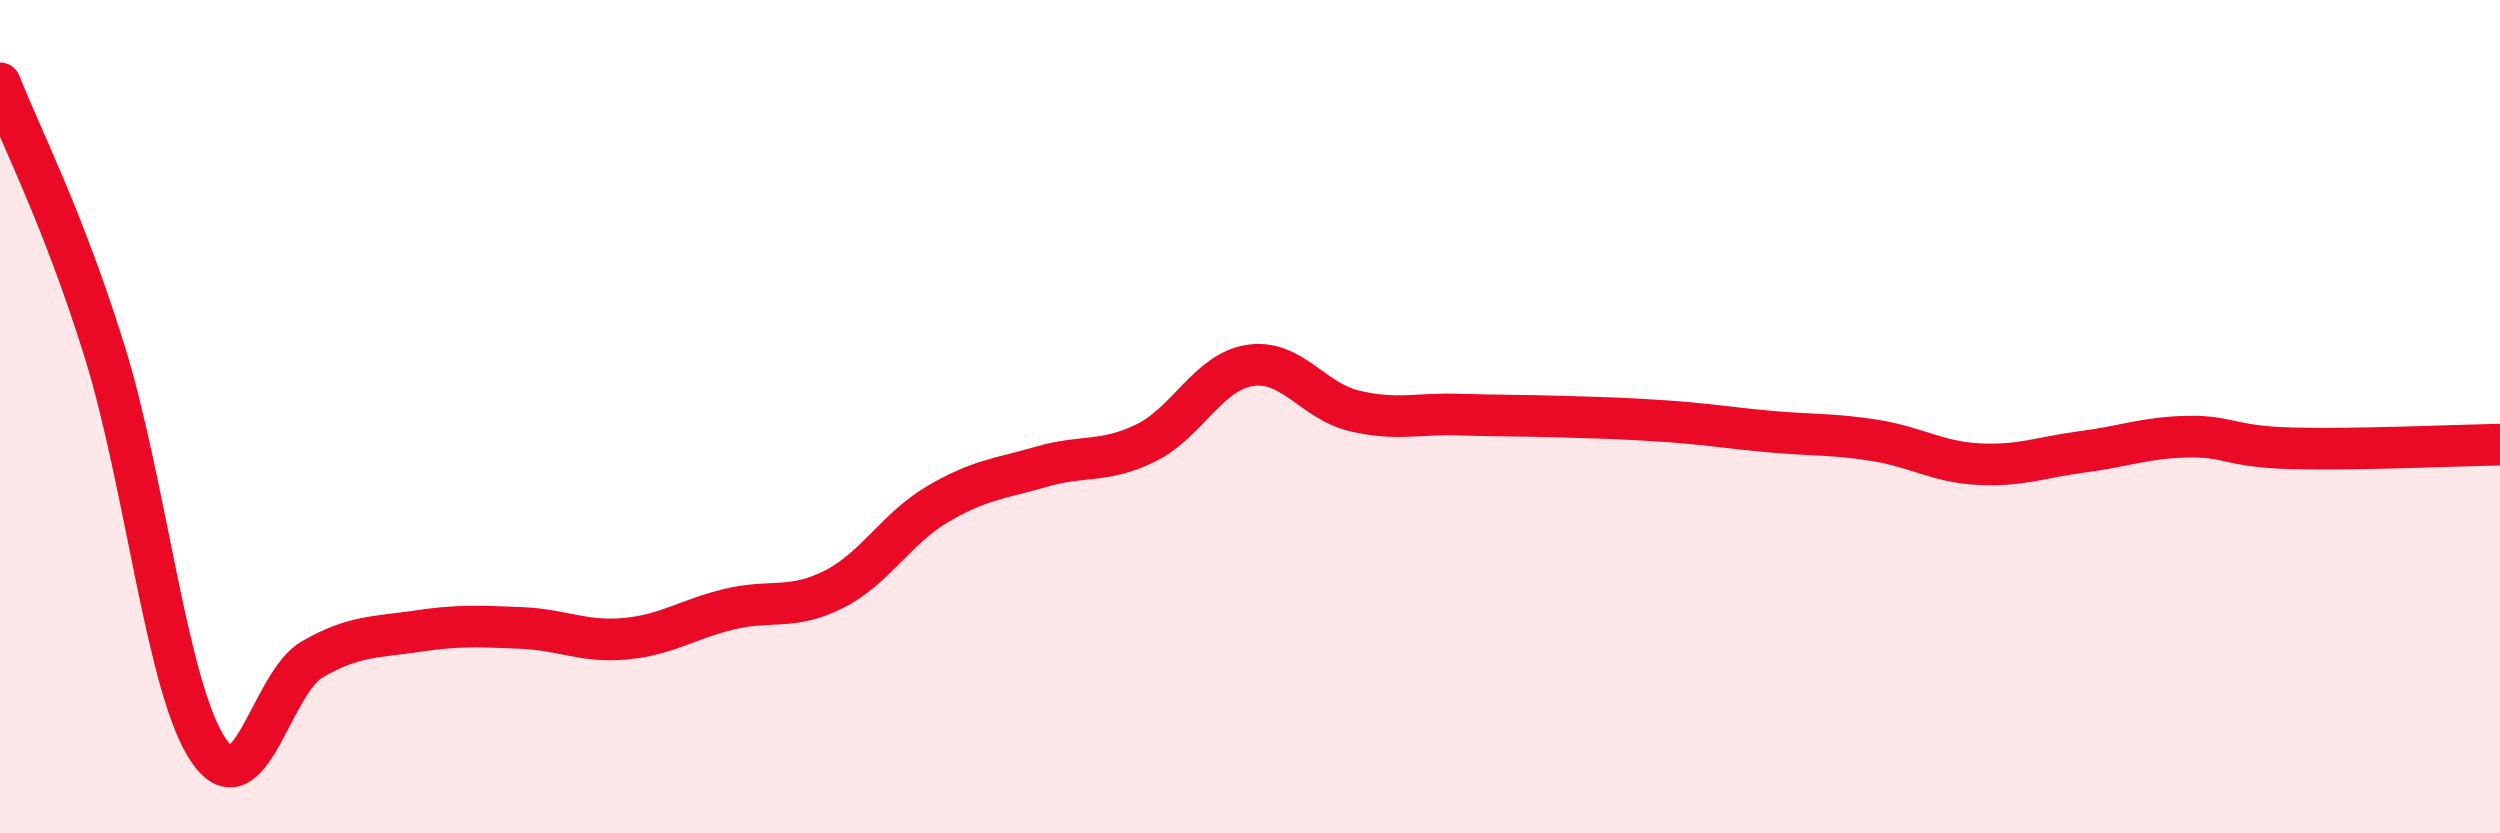 
    <svg width="60" height="20" viewBox="0 0 60 20" xmlns="http://www.w3.org/2000/svg">
      <path
        d="M 0,2 C 0.5,3.28 1.5,5.2 2.5,8.4 C 3.5,11.6 4,16.52 5,18 C 6,19.48 6.5,16.39 7.5,15.82 C 8.5,15.25 9,15.3 10,15.15 C 11,15 11.5,15.03 12.5,15.07 C 13.5,15.11 14,15.42 15,15.33 C 16,15.24 16.5,14.86 17.5,14.62 C 18.5,14.38 19,14.65 20,14.15 C 21,13.65 21.5,12.69 22.5,12.1 C 23.5,11.51 24,11.49 25,11.2 C 26,10.91 26.5,11.12 27.5,10.63 C 28.5,10.14 29,8.92 30,8.77 C 31,8.62 31.5,9.62 32.5,9.86 C 33.5,10.1 34,9.92 35,9.95 C 36,9.98 36.5,9.97 37.5,10 C 38.5,10.03 39,10.04 40,10.11 C 41,10.18 41.5,10.27 42.5,10.36 C 43.5,10.45 44,10.41 45,10.57 C 46,10.73 46.5,11.09 47.5,11.14 C 48.5,11.19 49,10.97 50,10.84 C 51,10.71 51.5,10.5 52.5,10.48 C 53.5,10.46 53.5,10.72 55,10.76 C 56.5,10.8 59,10.69 60,10.67L60 20L0 20Z"
        fill="#EB0A25"
        opacity="0.1"
        stroke-linecap="round"
        stroke-linejoin="round"
      />
      <path
        d="M 0,2 C 0.5,3.28 1.5,5.2 2.5,8.4 C 3.5,11.6 4,16.52 5,18 C 6,19.48 6.5,16.39 7.5,15.82 C 8.5,15.25 9,15.3 10,15.15 C 11,15 11.5,15.03 12.5,15.07 C 13.5,15.11 14,15.42 15,15.33 C 16,15.24 16.5,14.86 17.5,14.62 C 18.5,14.38 19,14.65 20,14.15 C 21,13.65 21.5,12.69 22.5,12.1 C 23.5,11.51 24,11.49 25,11.2 C 26,10.91 26.5,11.12 27.5,10.63 C 28.5,10.14 29,8.92 30,8.77 C 31,8.62 31.5,9.62 32.5,9.86 C 33.5,10.1 34,9.92 35,9.95 C 36,9.98 36.5,9.97 37.5,10 C 38.5,10.03 39,10.04 40,10.11 C 41,10.18 41.5,10.27 42.5,10.36 C 43.5,10.45 44,10.41 45,10.57 C 46,10.73 46.5,11.09 47.5,11.14 C 48.5,11.19 49,10.97 50,10.84 C 51,10.71 51.5,10.5 52.5,10.48 C 53.5,10.46 53.5,10.72 55,10.76 C 56.5,10.8 59,10.69 60,10.67"
        stroke="#EB0A25"
        stroke-width="1"
        fill="none"
        stroke-linecap="round"
        stroke-linejoin="round"
      />
    </svg>
  